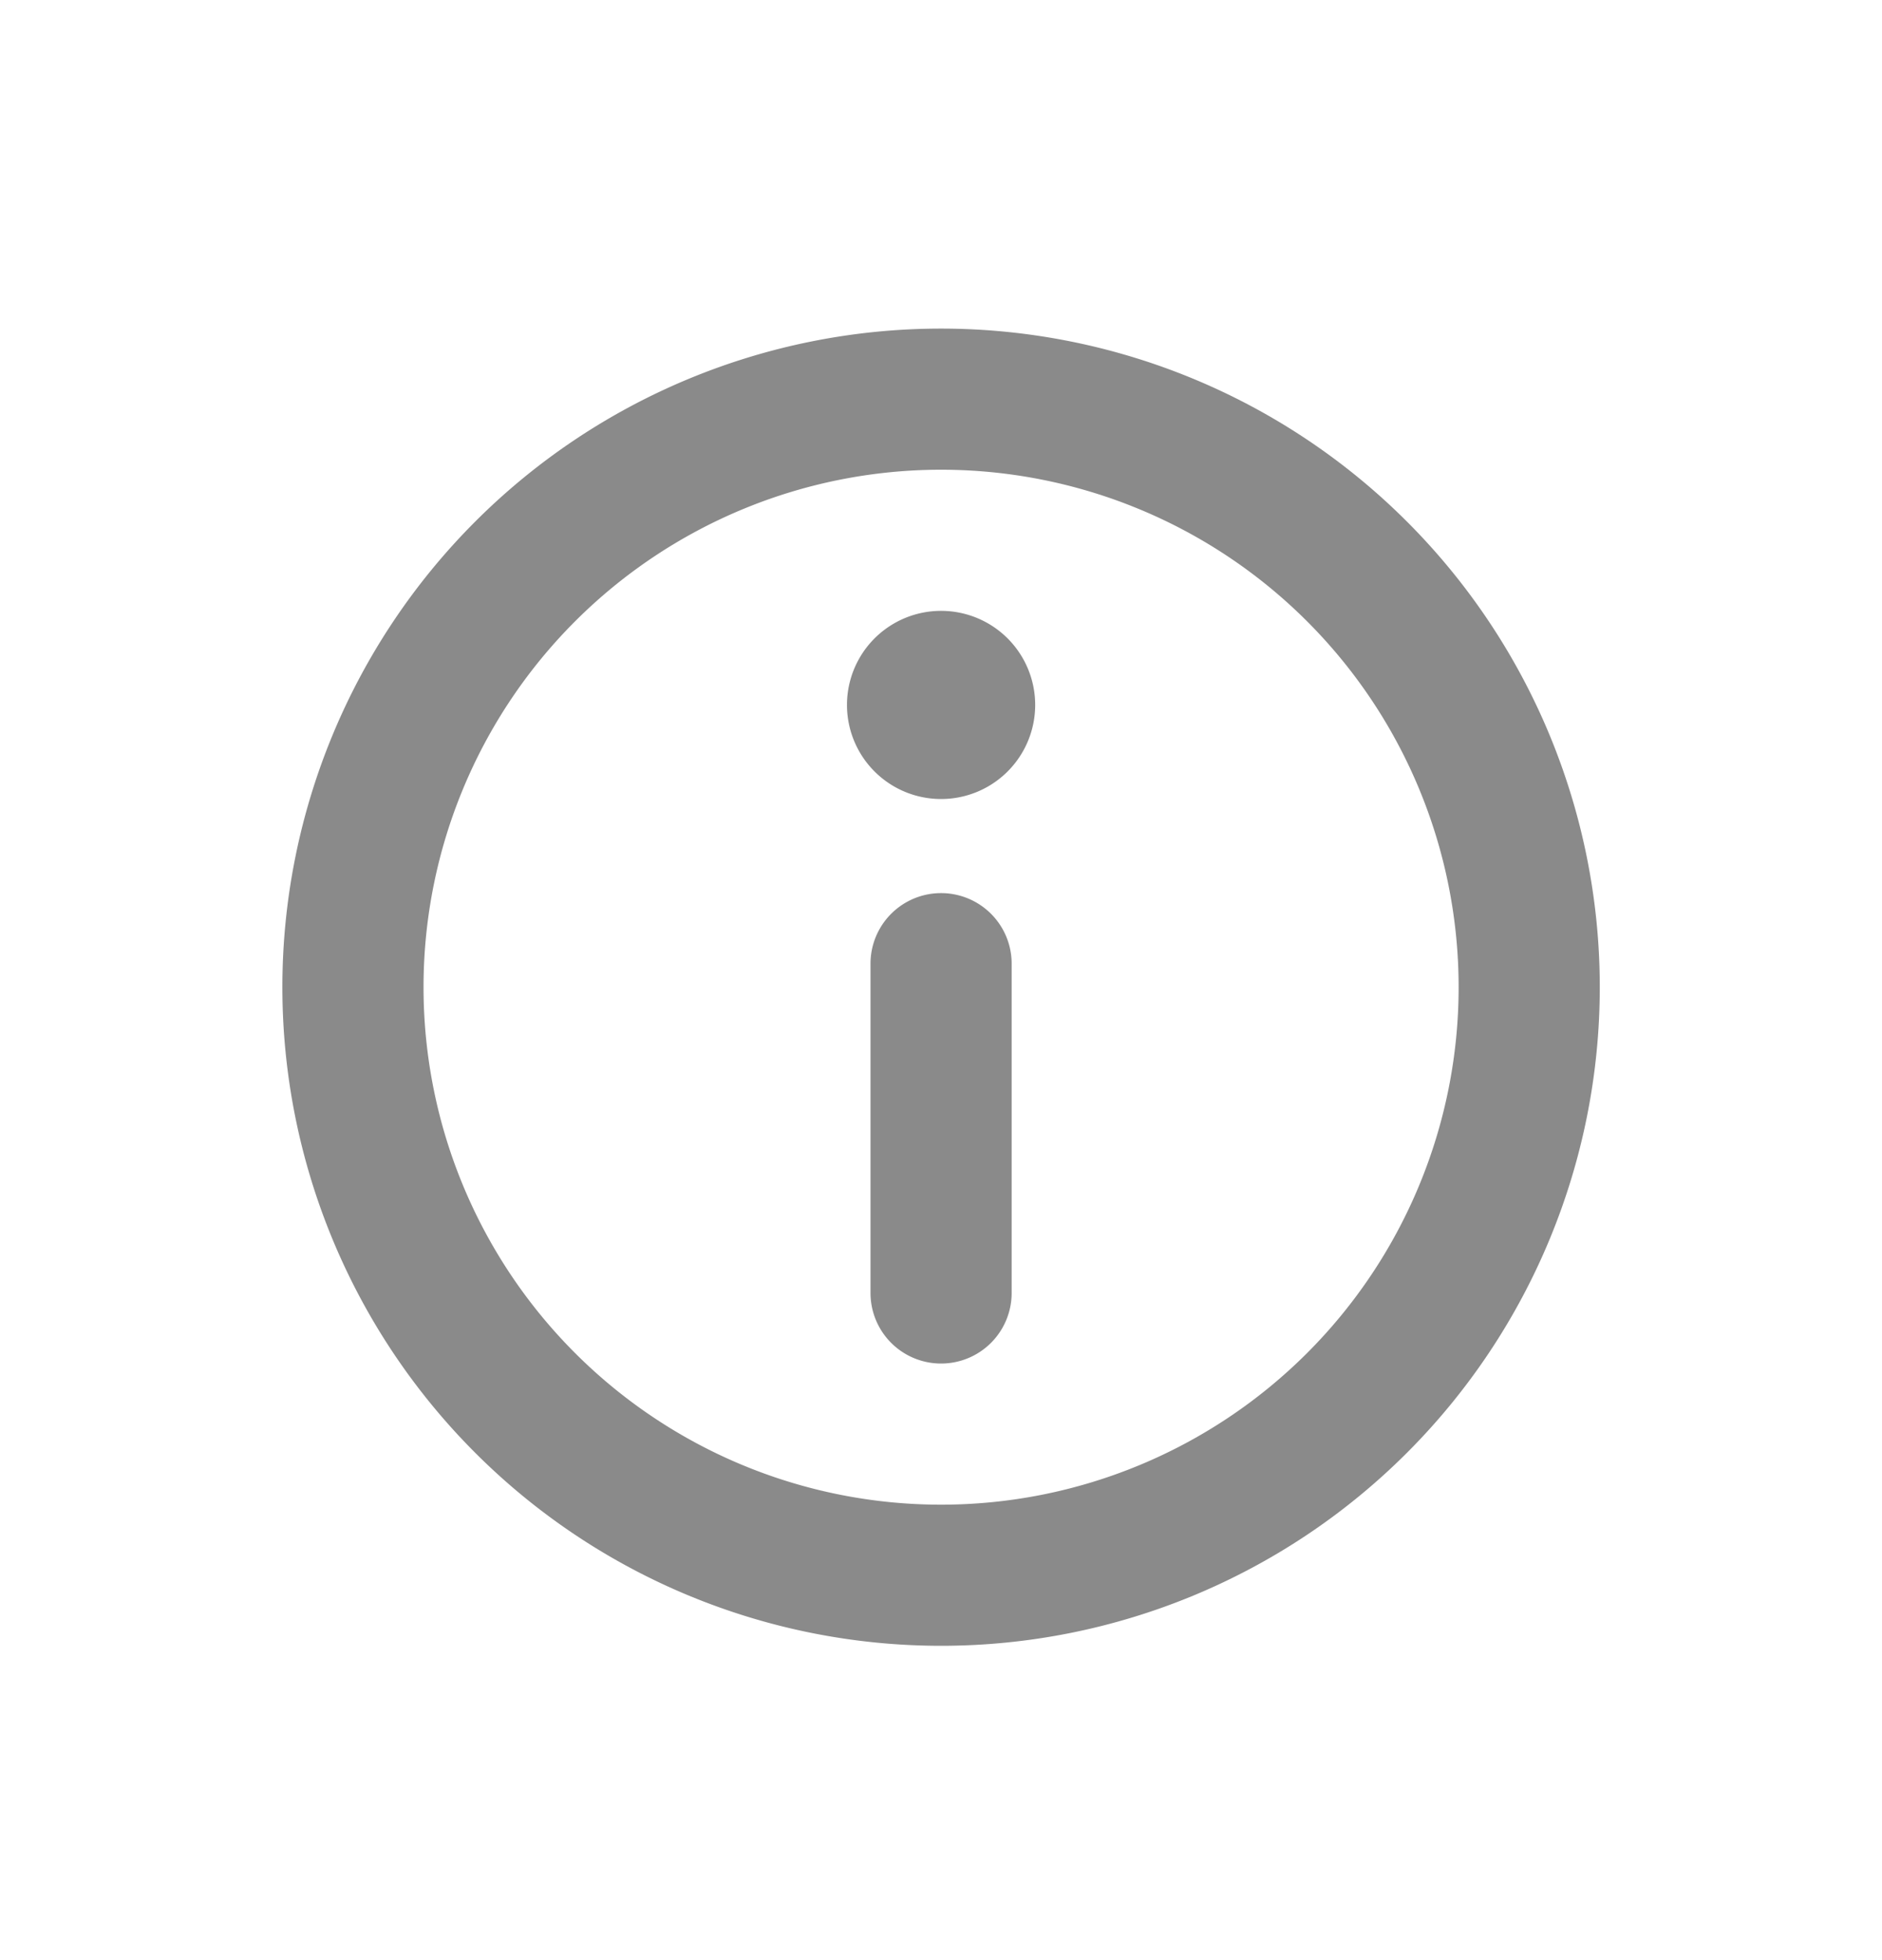 <svg xmlns="http://www.w3.org/2000/svg" width="24" height="25" viewBox="0 0 24 25" fill="none" class="shrink-0 cursor-pointer"><path d="M12.001 17.391a.9.9 0 0 1-.9-.9v-4.2a.9.9 0 0 1 1.8 0v4.2a.9.9 0 0 1-.9.9m-1.2-8.4a1.2 1.2 0 1 1 2.4 0 1.2 1.2 0 0 1-2.4 0" fill="#8A8A8A"/><path fill-rule="evenodd" clip-rule="evenodd" d="M20.401 12.591a8.4 8.4 0 1 1-16.8 0 8.4 8.4 0 0 1 16.8 0m-1.8 0a6.6 6.6 0 1 1-13.2 0 6.6 6.6 0 0 1 13.2 0" fill="#8A8A8A"/></svg>